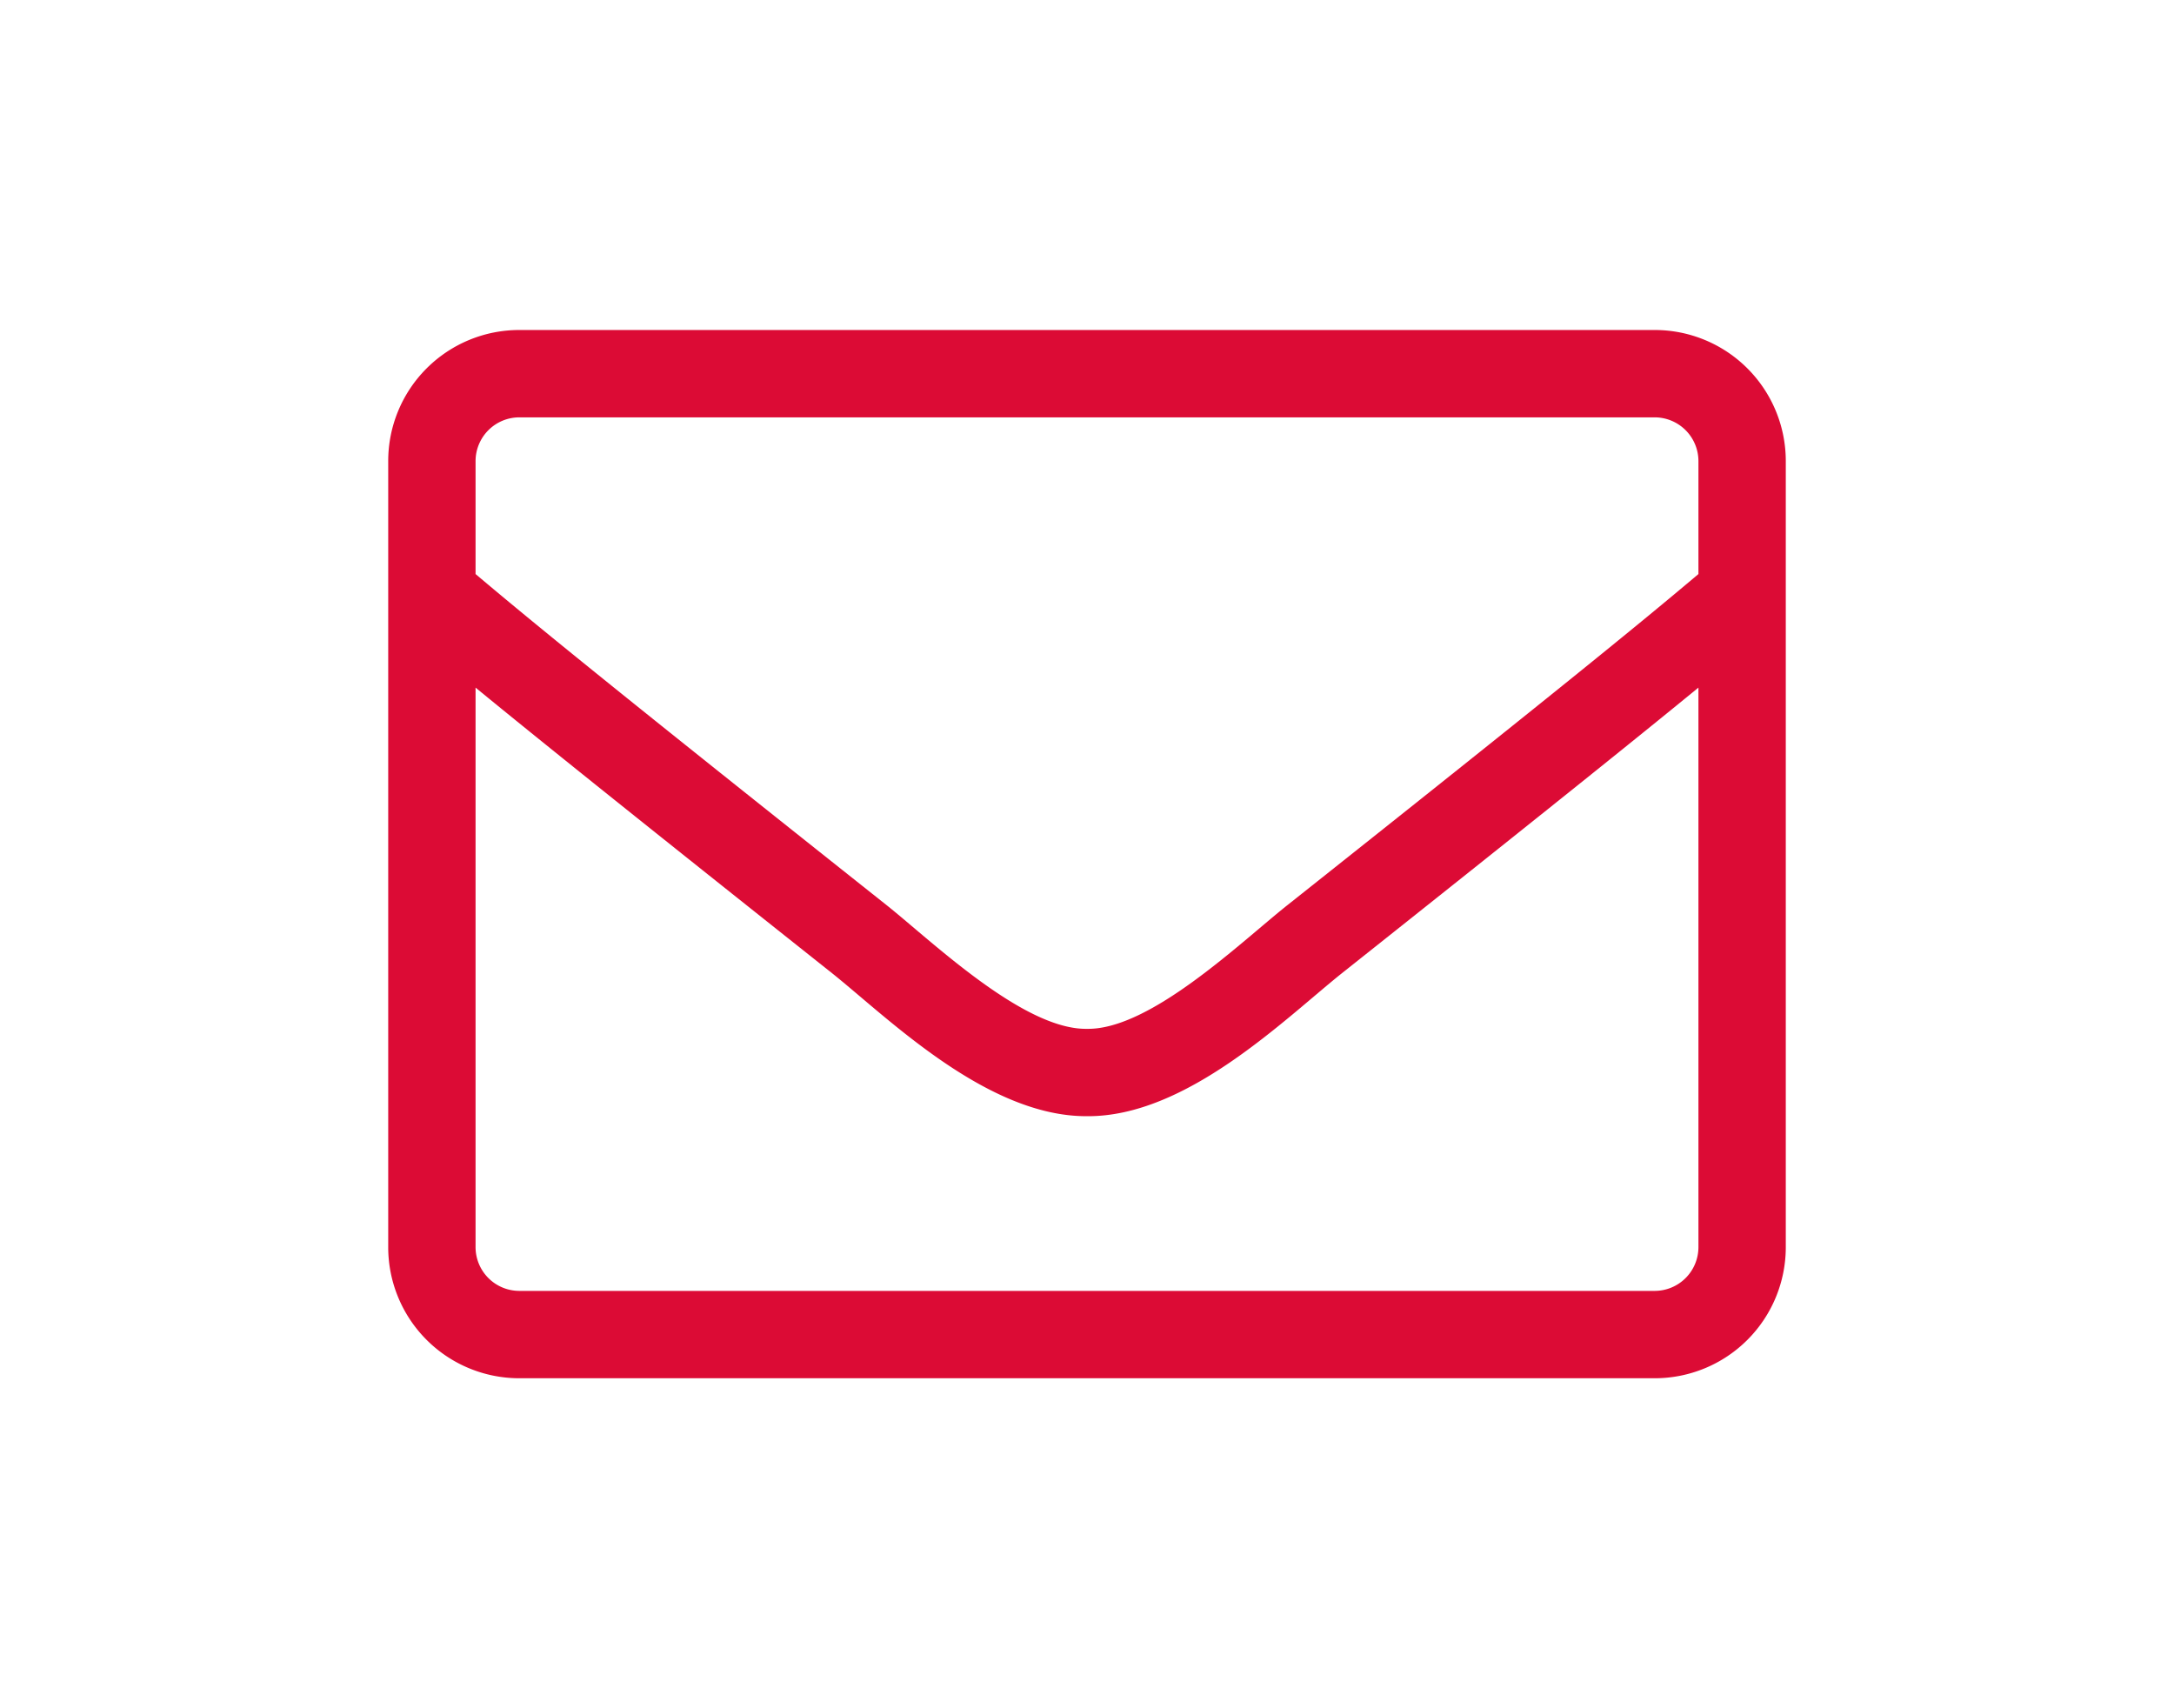 <svg xmlns="http://www.w3.org/2000/svg" width="112" height="88" viewBox="0 0 112 88"><defs><style>.homecorreo-a{fill:#dc0b35;}.homecorreo-b{fill:none;}</style></defs><g transform="translate(-1193 -9779)"><path class="homecorreo-a" d="M65.25-54H6.75A6.752,6.752,0,0,0,0-47.25v40.5A6.752,6.752,0,0,0,6.75,0h58.5A6.752,6.752,0,0,0,72-6.75v-40.5A6.752,6.752,0,0,0,65.25-54ZM6.75-49.5h58.5a2.257,2.257,0,0,1,2.25,2.25v5.822c-3.08,2.6-7.481,6.188-21.178,17.058C43.945-22.486,39.263-17.944,36-18c-3.263.056-7.959-4.486-10.322-6.37C11.981-35.241,7.58-38.827,4.5-41.428V-47.25A2.257,2.257,0,0,1,6.75-49.5Zm58.5,45H6.75A2.257,2.257,0,0,1,4.5-6.75V-35.578c3.206,2.63,8.269,6.694,18.38,14.723C25.763-18.548,30.853-13.472,36-13.5c5.119.042,10.167-4.992,13.12-7.355,10.111-8.03,15.173-12.094,18.38-14.723V-6.75A2.257,2.257,0,0,1,65.25-4.5Z" transform="translate(1213 9850)"></path><rect class="homecorreo-b" width="112" height="88" transform="translate(1193 9779)"></rect></g></svg>